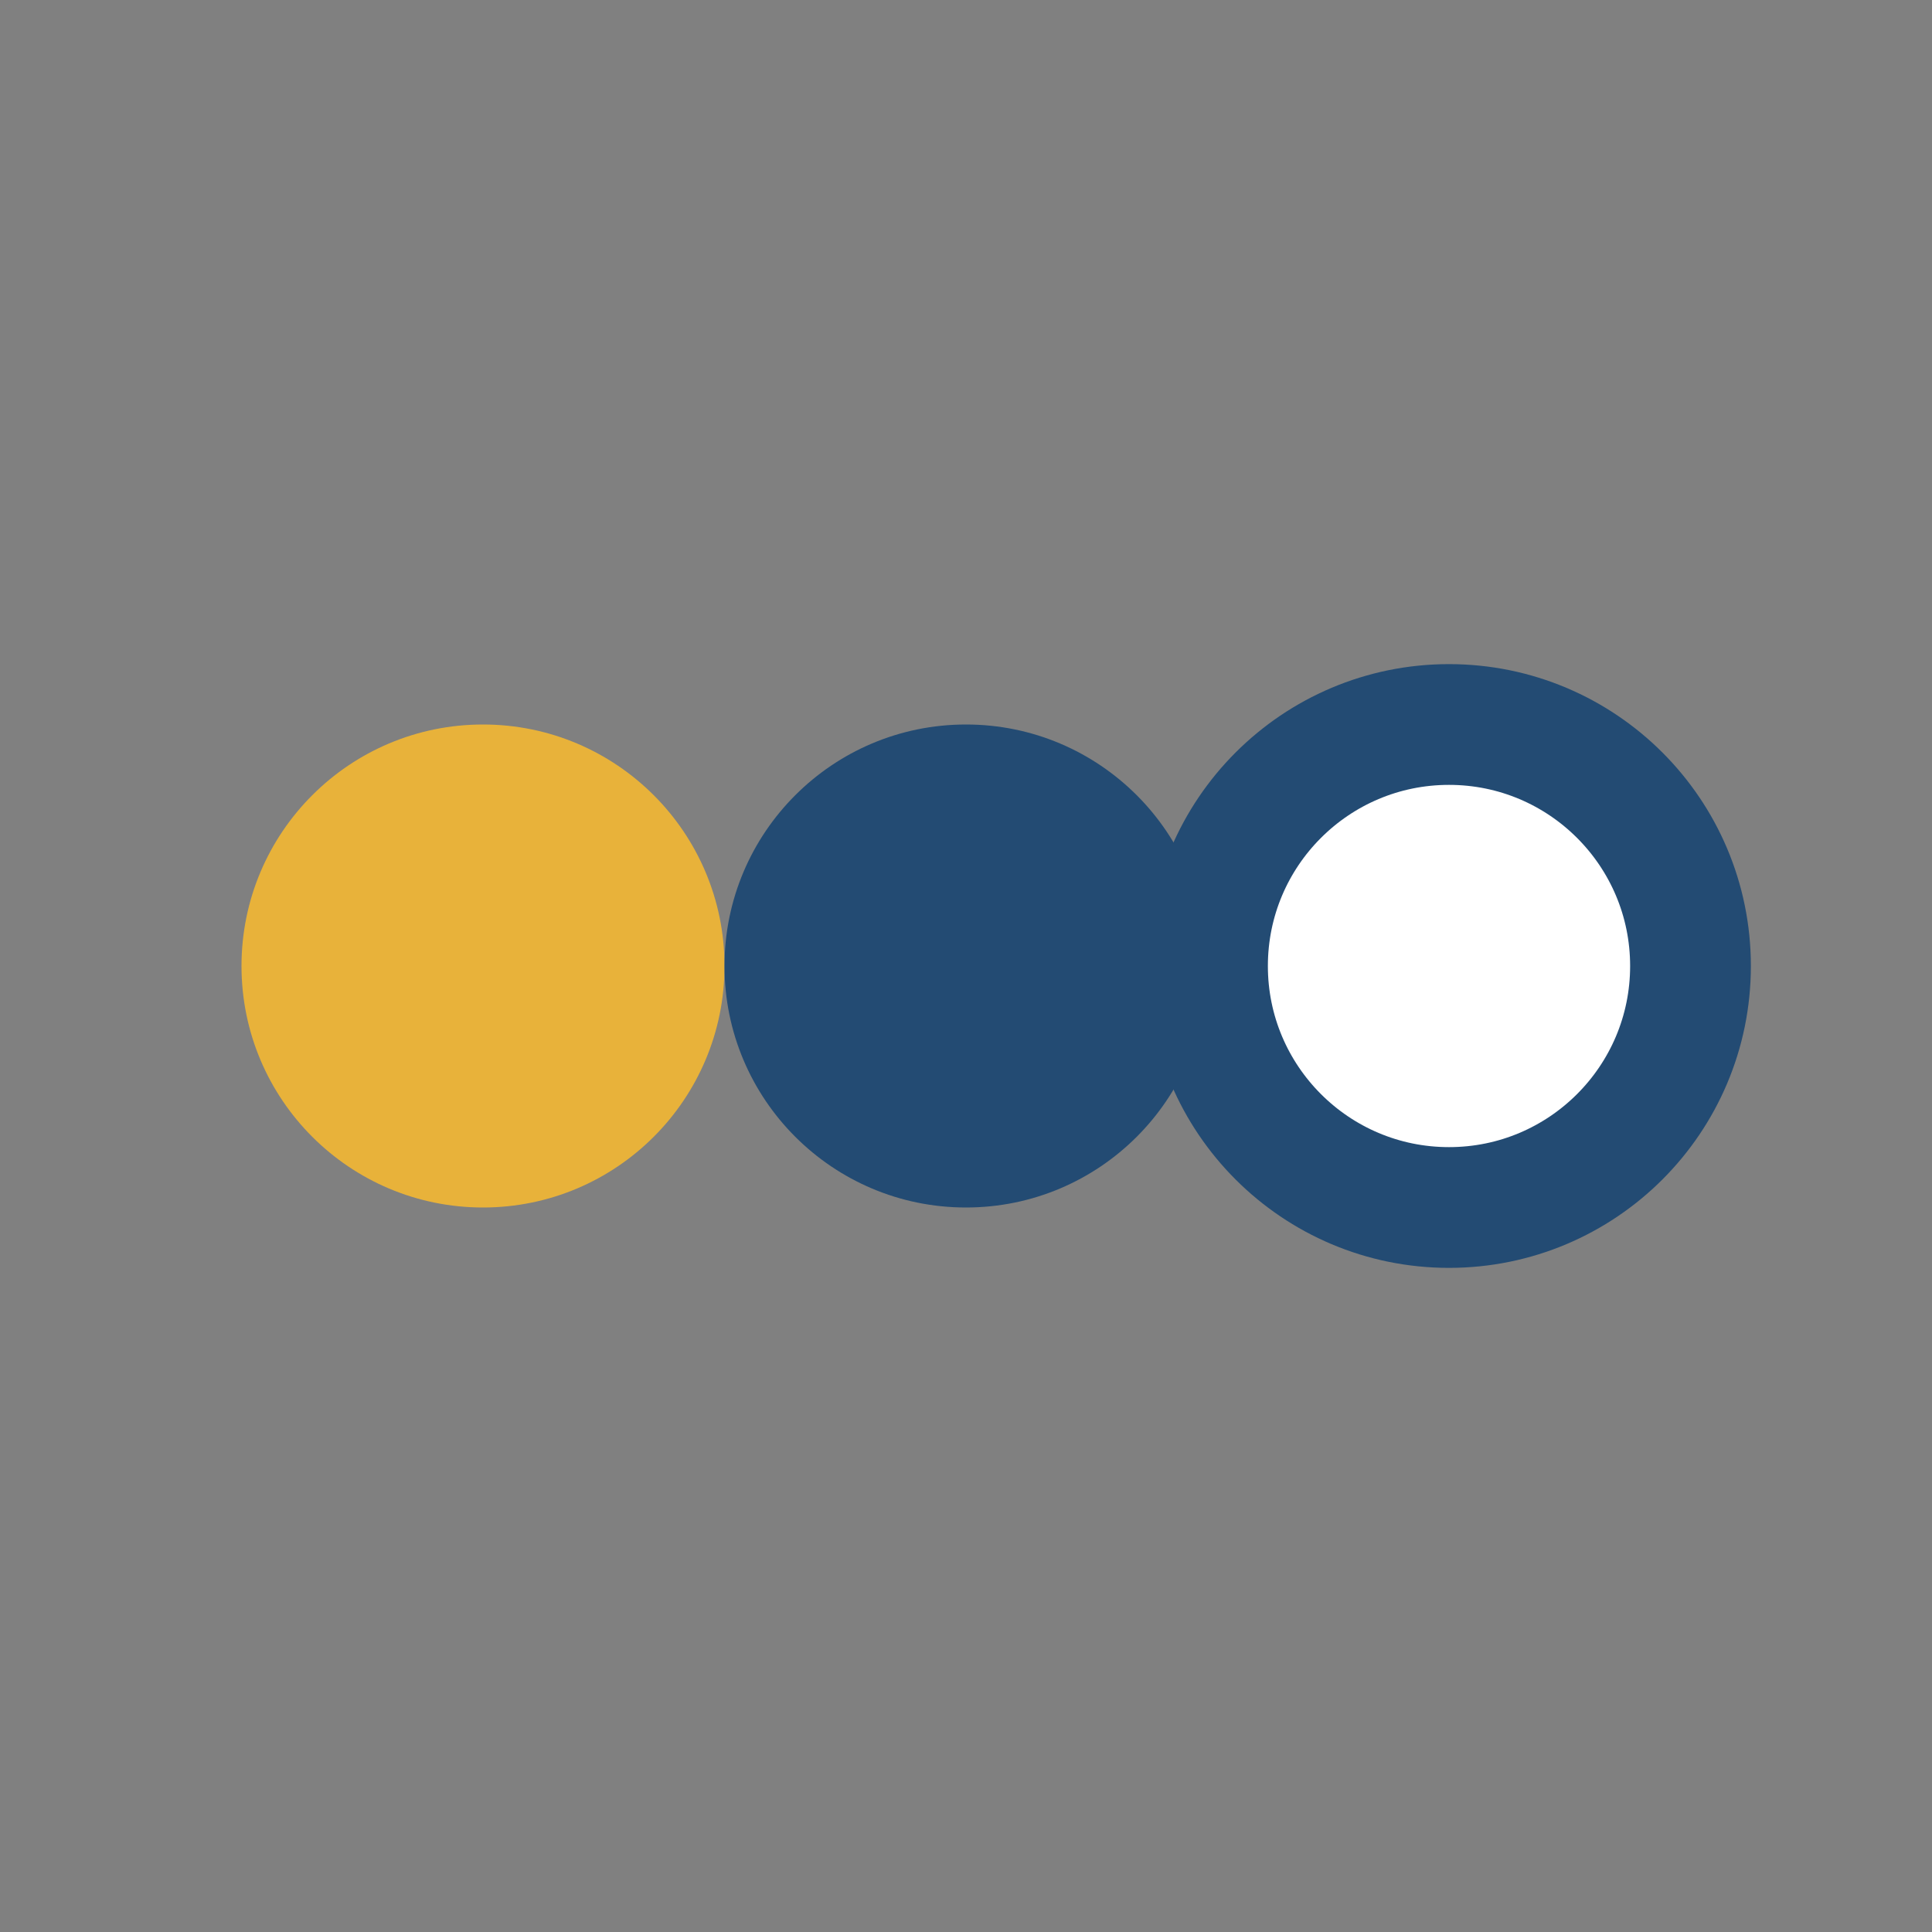 <?xml version="1.0" encoding="UTF-8"?>
<svg xmlns="http://www.w3.org/2000/svg" width="32" height="32" viewBox="0 0 32 32"><rect x="0" y="0" width="32" height="32" fill="#808080" stroke="none"/><circle cx="8" cy="16" r="4" fill="#E8B23A"/><circle cx="16" cy="16" r="4" fill="#234B73"/><circle cx="24" cy="16" r="4" fill="#fff" stroke="#234B73" stroke-width="2"/></svg>